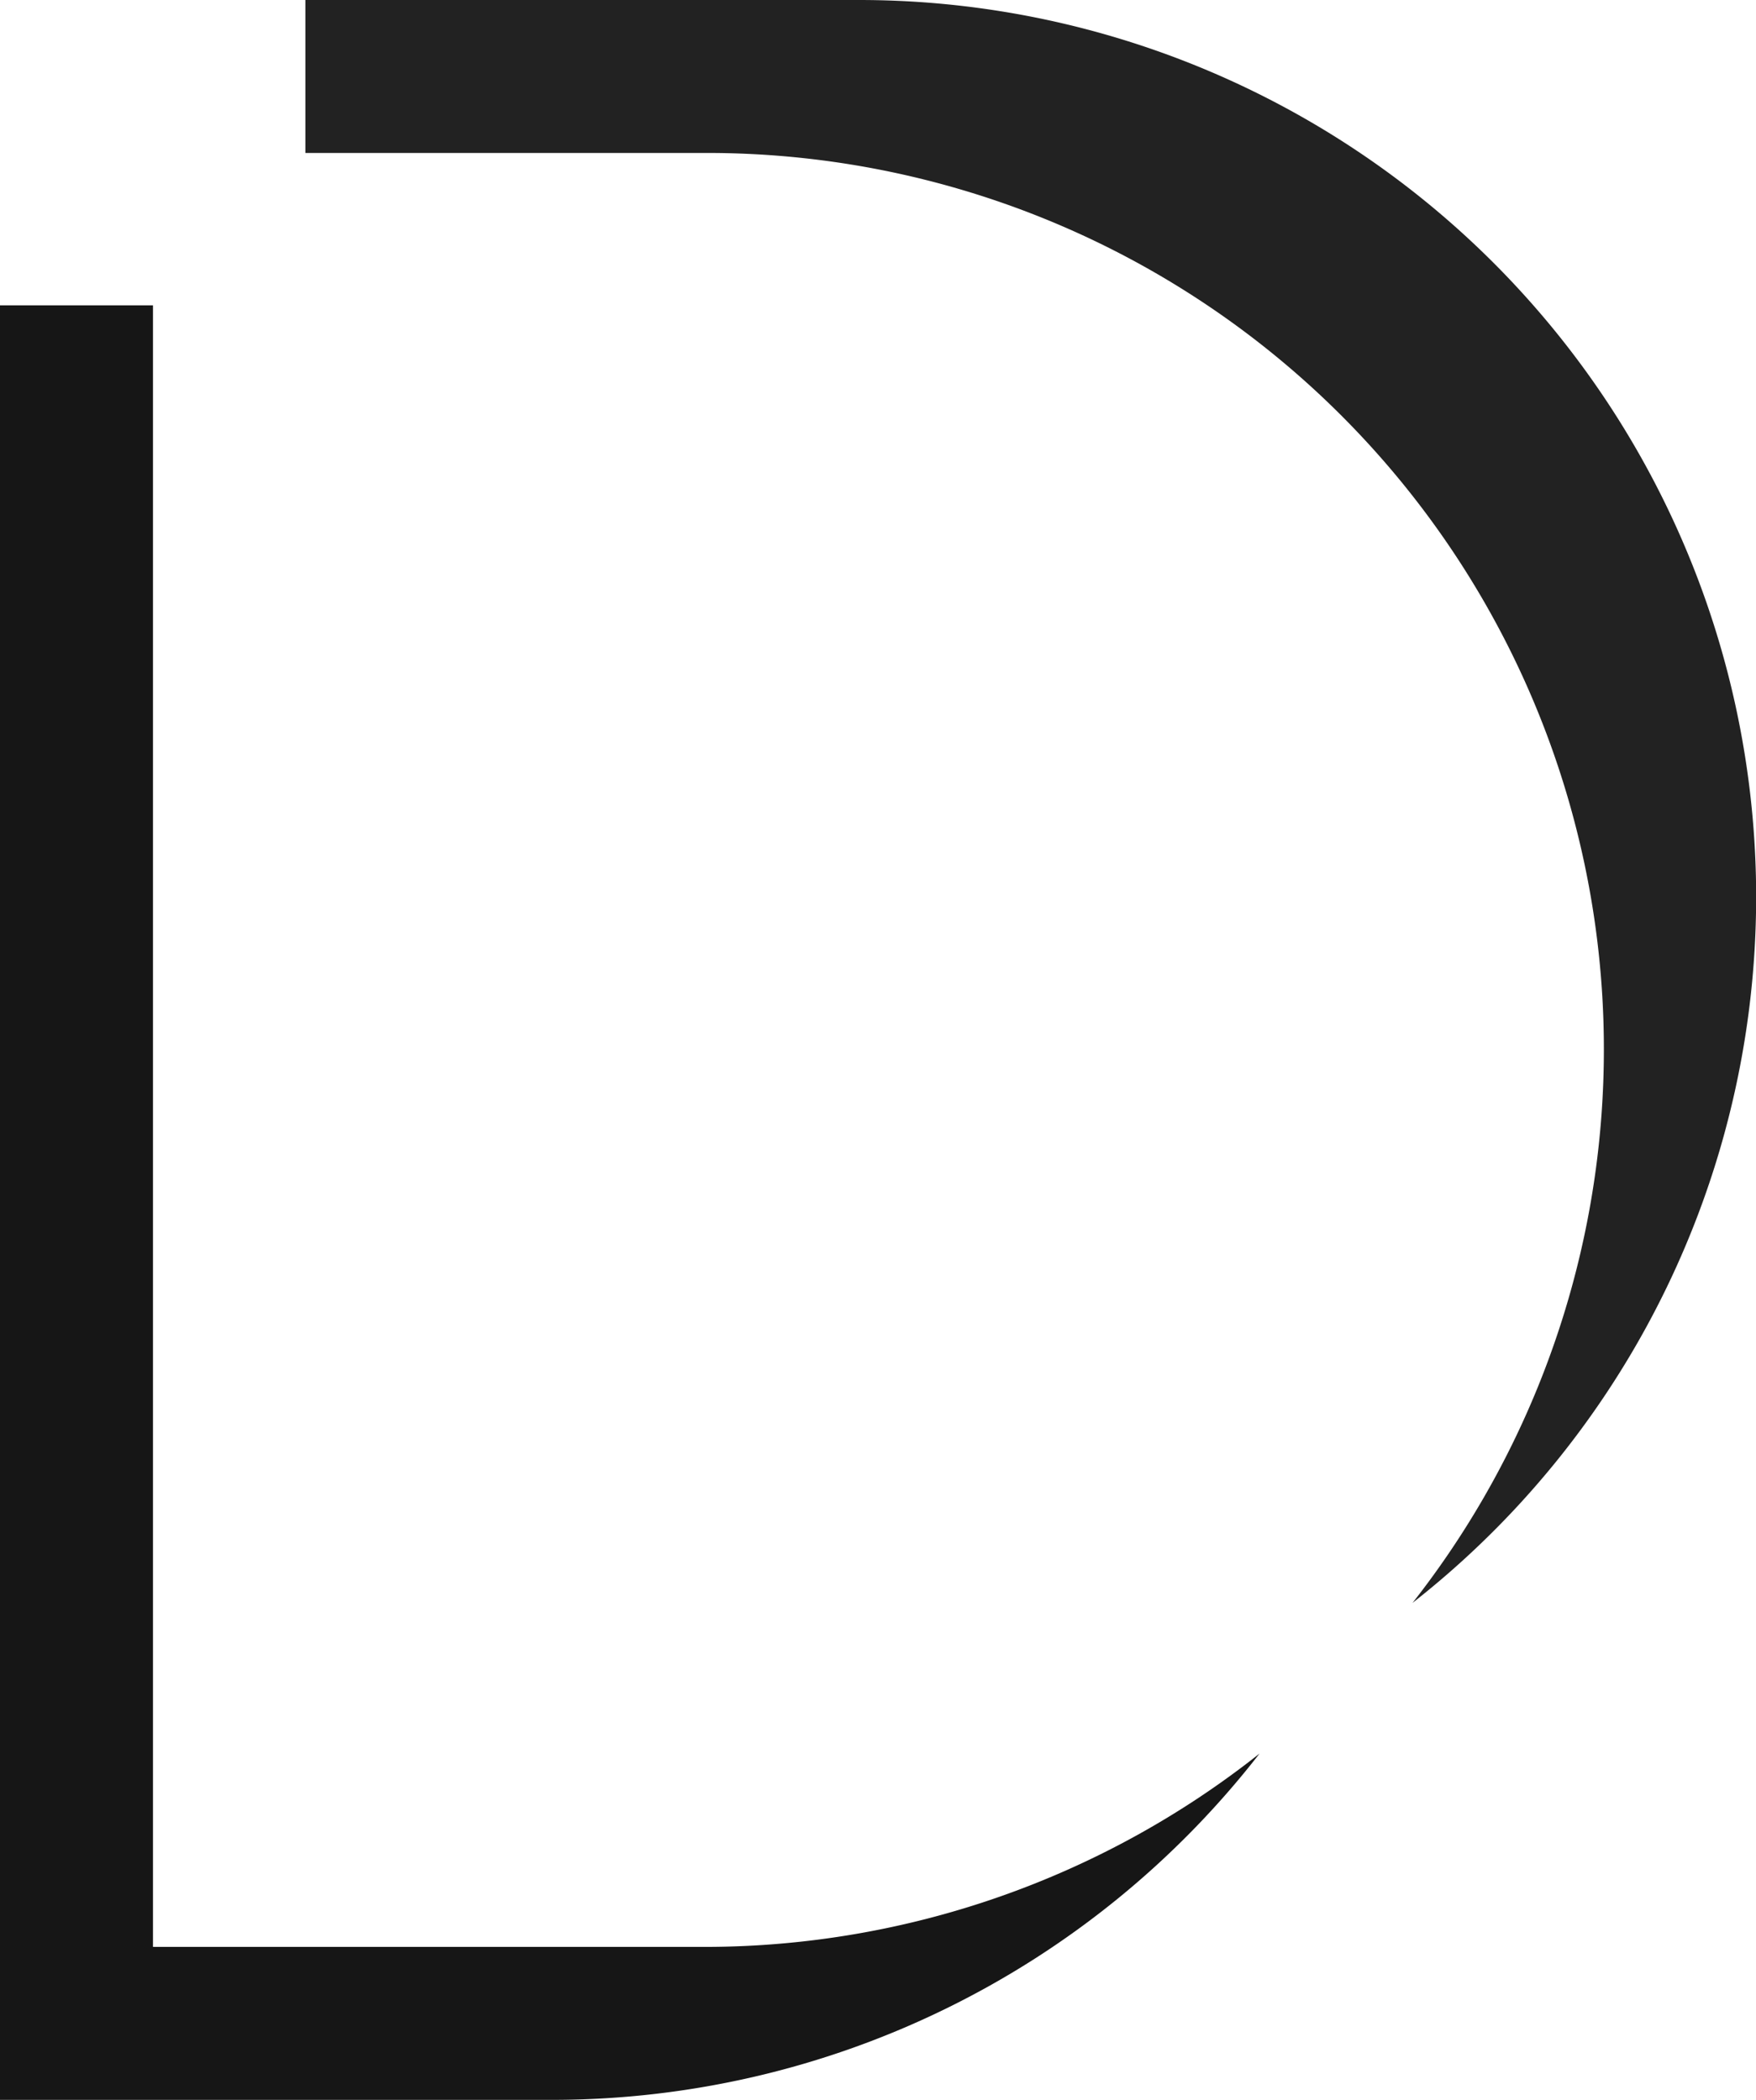 <svg xmlns="http://www.w3.org/2000/svg" viewBox="0 0 30.42 36.38"><defs><style>.cls-1{fill:#161616;}.cls-2{fill:#222;}.cls-3{fill:none;}</style></defs><title>Ativo 1</title><g id="Camada_2" data-name="Camada 2"><g id="Camada_1-2" data-name="Camada 1"><g id="Marca"><path class="cls-1" d="M12.24,33.73H2.65V5.29H0V36.38H9.59a15.52,15.52,0,0,0,12.23-6A15.49,15.49,0,0,1,12.24,33.73Z"/><path class="cls-2" d="M14.88,0H5.29V2.65h7A15.53,15.53,0,0,1,24.47,27.77,15.54,15.54,0,0,0,14.88,0Z"/><path class="cls-3" d="M12.24,33.73a15.54,15.54,0,1,0,0-31.08H2.65V33.73h9.59"/></g></g></g></svg>